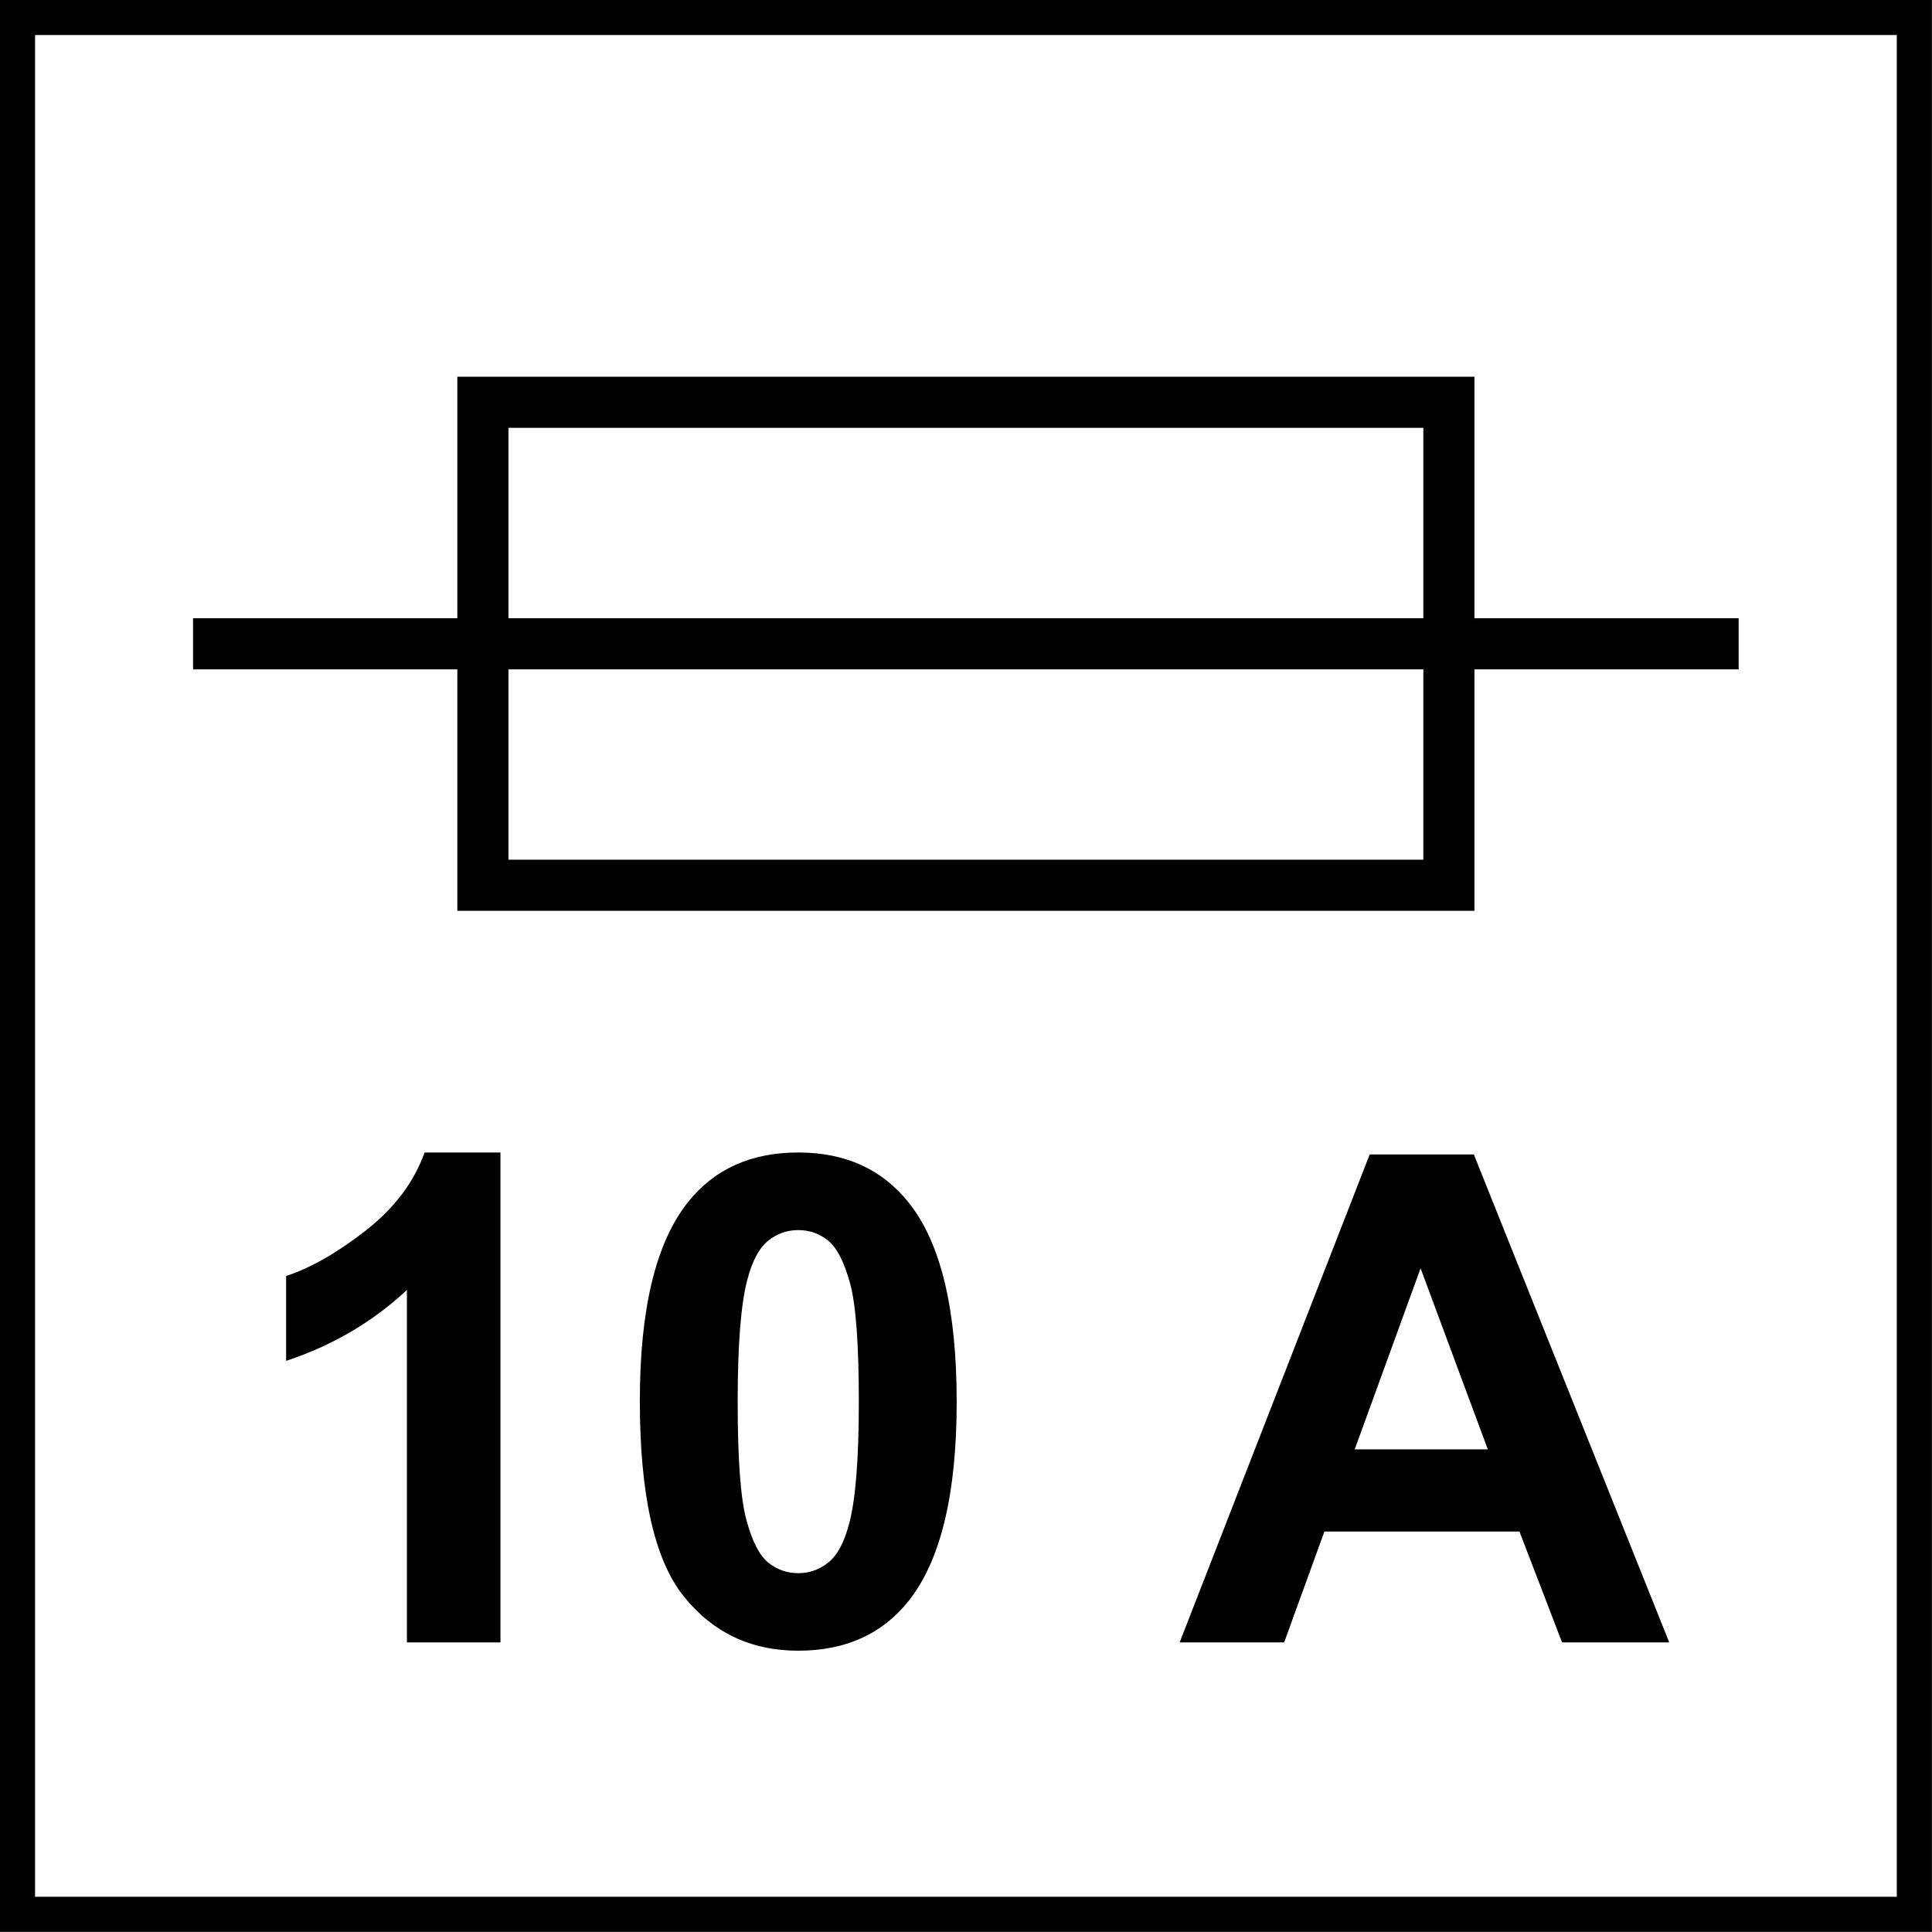 <?xml version="1.0" encoding="utf-8"?>
<!-- Generator: Adobe Illustrator 14.0.0, SVG Export Plug-In . SVG Version: 6.00 Build 43363)  -->
<!DOCTYPE svg PUBLIC "-//W3C//DTD SVG 1.1//EN" "http://www.w3.org/Graphics/SVG/1.1/DTD/svg11.dtd">
<svg version="1.1" id="Layer_1" xmlns="http://www.w3.org/2000/svg" xmlns:xlink="http://www.w3.org/1999/xlink" x="0px" y="0px"
	 width="55px" height="55px" viewBox="0 0 55 55" enable-background="new 0 0 55 55" xml:space="preserve">
<g>
	<path d="M14.246,46.756h-2.662V36.723c-0.973,0.908-2.119,1.582-3.439,2.018v-2.416c0.695-0.227,1.45-0.658,2.265-1.293
		c0.814-0.635,1.374-1.375,1.677-2.223h2.16V46.756z"/>
	<path d="M22.725,32.809c1.345,0,2.397,0.48,3.155,1.441c0.903,1.137,1.355,3.021,1.355,5.656c0,2.627-0.455,4.516-1.364,5.664
		c-0.752,0.947-1.8,1.422-3.146,1.422c-1.352,0-2.441-0.52-3.269-1.559c-0.828-1.039-1.241-2.891-1.241-5.557
		c0-2.615,0.455-4.496,1.364-5.646C20.331,33.283,21.379,32.809,22.725,32.809z M22.725,35.018c-0.322,0-0.61,0.102-0.862,0.307
		c-0.253,0.205-0.449,0.574-0.587,1.104C21.092,37.117,21,38.275,21,39.906c0,1.629,0.082,2.748,0.247,3.357
		c0.164,0.609,0.371,1.016,0.621,1.219c0.249,0.201,0.535,0.303,0.857,0.303c0.322,0,0.609-0.104,0.862-0.309
		c0.253-0.205,0.449-0.572,0.587-1.104c0.183-0.682,0.275-1.838,0.275-3.467c0-1.631-0.082-2.75-0.246-3.359
		c-0.165-0.609-0.372-1.018-0.621-1.223C23.333,35.119,23.047,35.018,22.725,35.018z"/>
	<path d="M47.52,46.756h-3.051L43.256,43.6h-5.553l-1.146,3.156h-2.975l5.41-13.891h2.965L47.52,46.756z M42.355,41.26l-1.914-5.154
		l-1.875,5.154H42.355z"/>
</g>
<rect x="13.747" y="11.452" fill="none" stroke="#000000" stroke-width="1.455" stroke-miterlimit="22.926" width="27.5" height="13.749"/>
<line fill="none" stroke="#000000" stroke-width="1.455" stroke-miterlimit="22.926" x1="41.247" y1="18.328" x2="49.496" y2="18.328"/>
<line fill="none" stroke="#000000" stroke-width="1.455" stroke-miterlimit="22.926" x1="5.496" y1="18.328" x2="13.748" y2="18.328"/>
<line fill="none" stroke="#000000" stroke-width="1.455" stroke-miterlimit="22.926" x1="13.747" y1="18.328" x2="41.247" y2="18.328"/>
<g>
	<g>
		<path d="M53.998,0.997v53h-53v-53H53.998 M54.998-0.003h-55v55h55V-0.003L54.998-0.003z"/>
	</g>
</g>
</svg>
